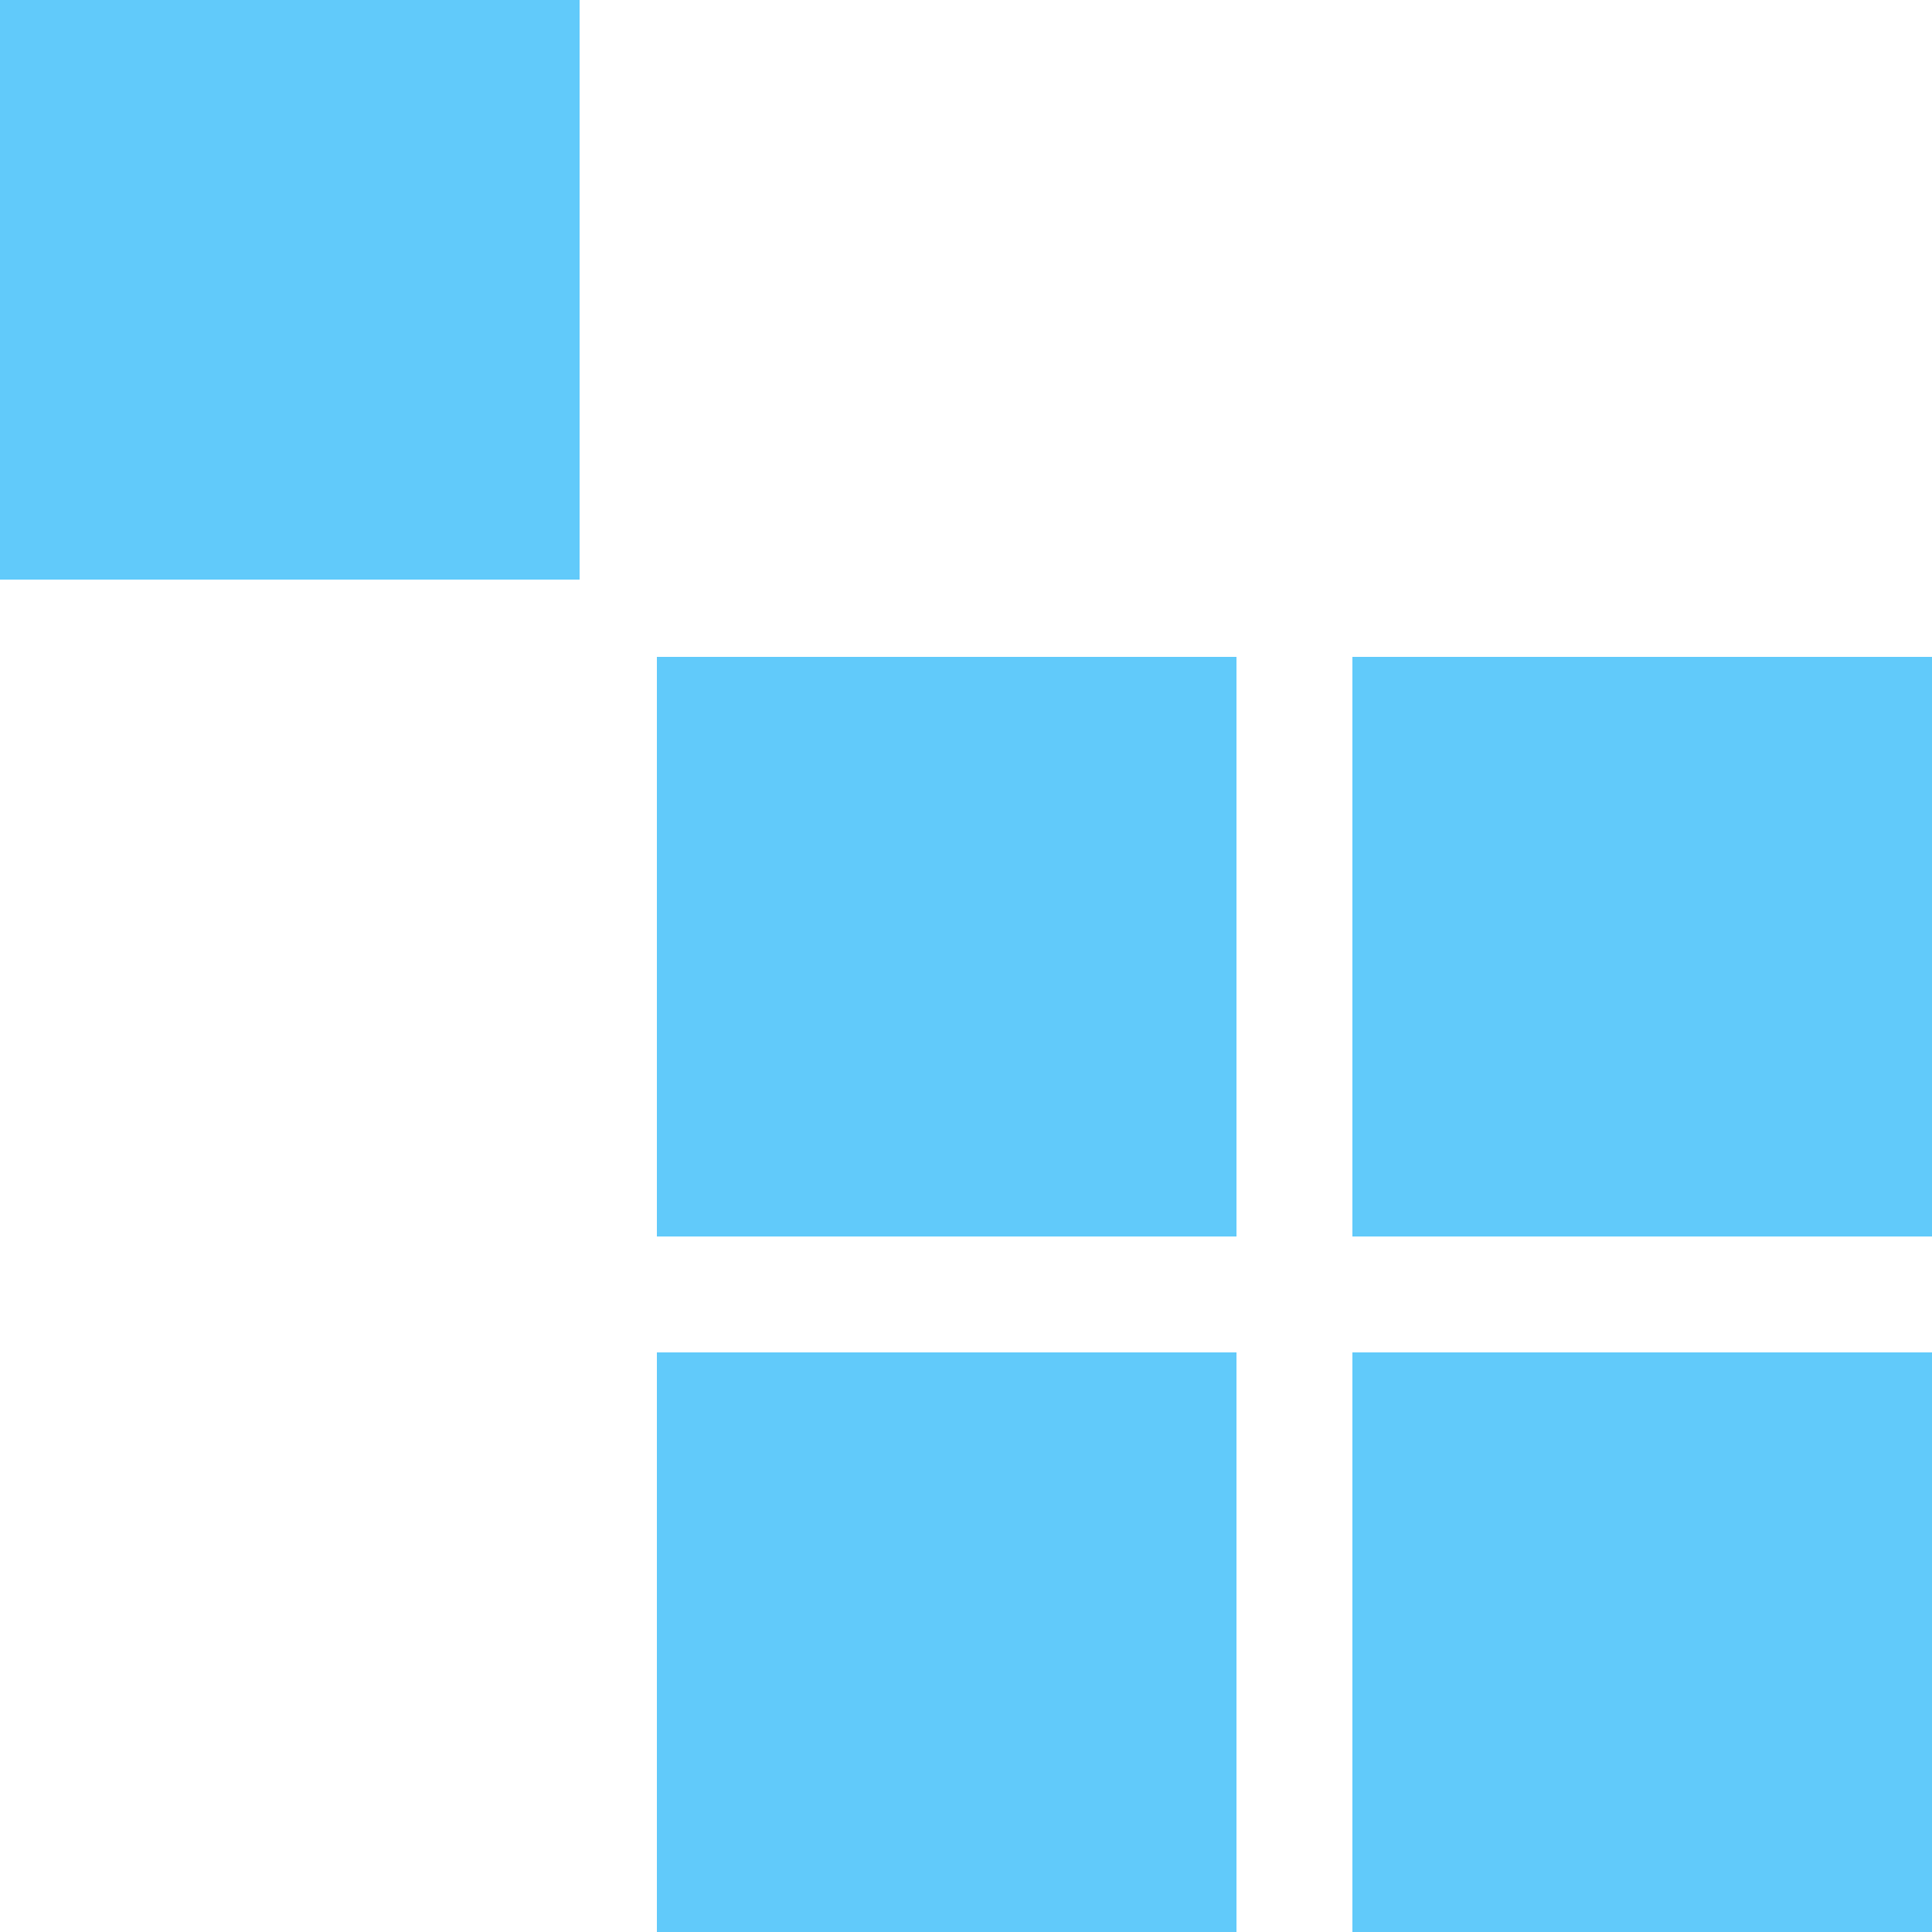 <svg width="100" height="100" viewBox="0 0 100 100" fill="none" xmlns="http://www.w3.org/2000/svg">
<rect width="30" height="30" fill="#61CAFA"/>
<rect x="34" y="34" width="30" height="30" fill="#61CAFA"/>
<rect x="34" y="70" width="30" height="30" fill="#61CAFA"/>
<rect x="70" y="34" width="30" height="30" fill="#61CAFA"/>
<rect x="70" y="70" width="30" height="30" fill="#61CAFA"/>
</svg>
